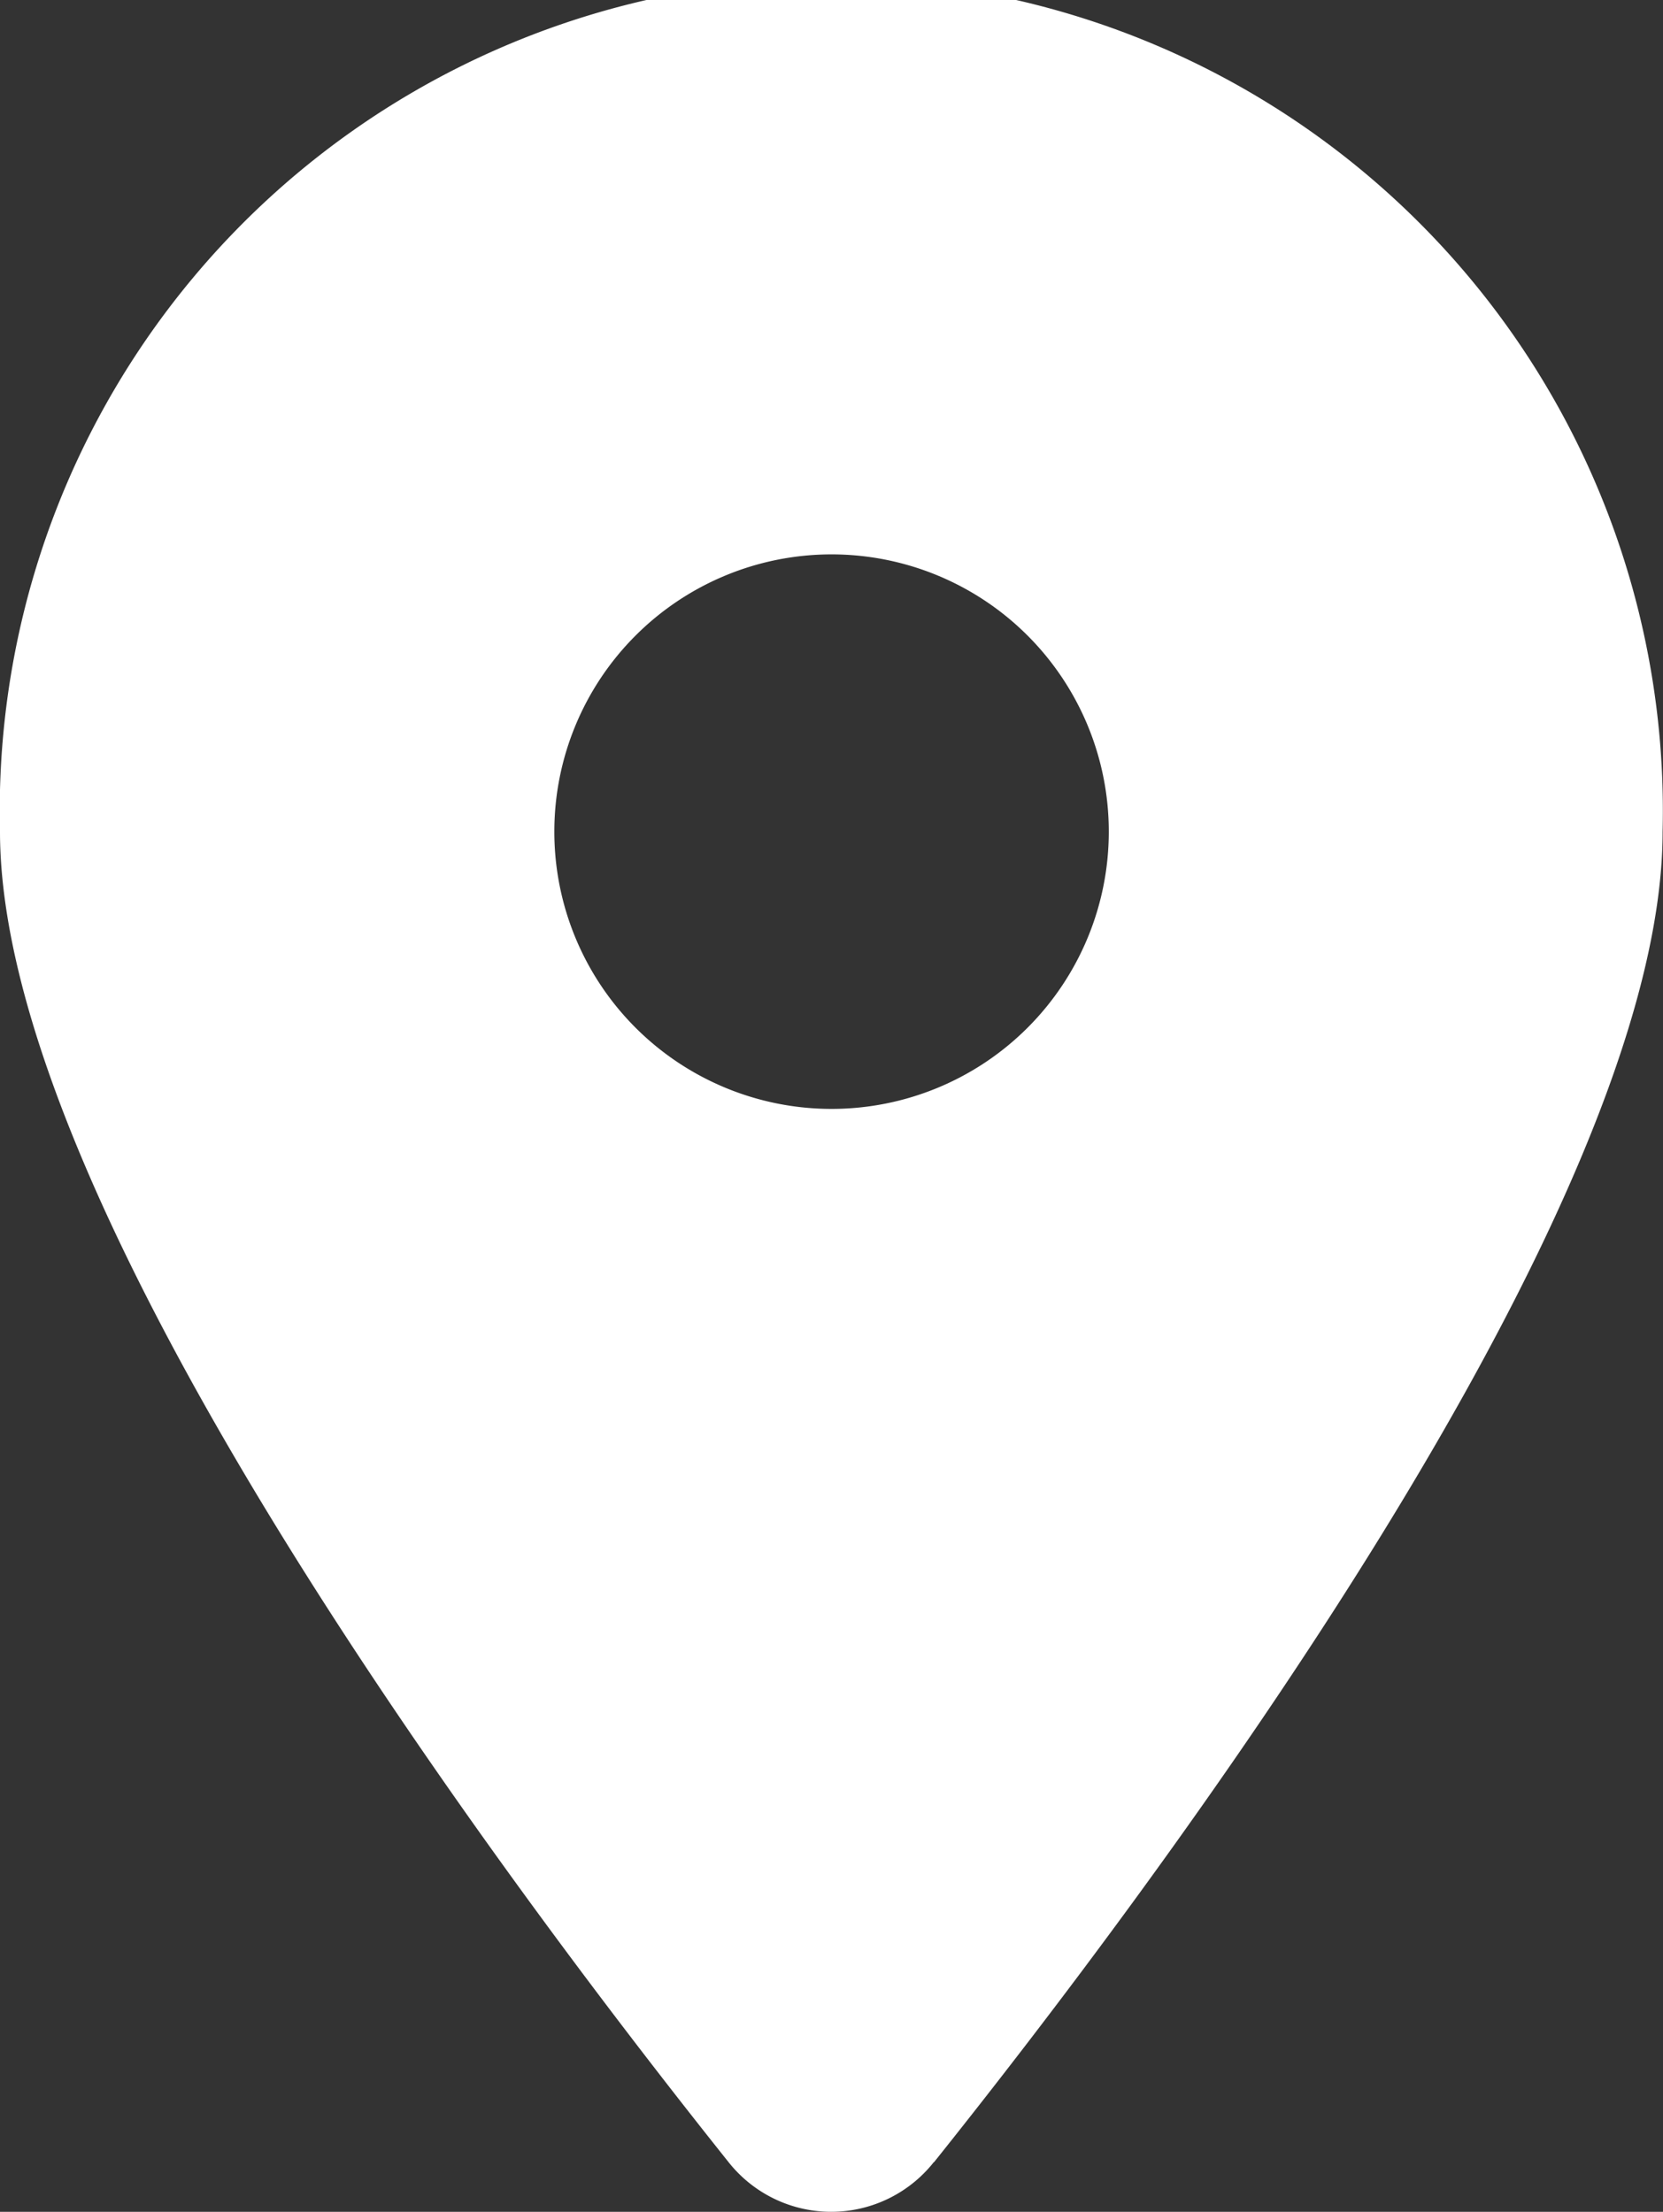 <svg xmlns="http://www.w3.org/2000/svg" width="12.783" height="17" viewBox="0 0 12.783 17">
  <rect x="0" y="0" width="12.783" height="17" fill="#333333" stroke="none"/>
  <path id="location" d="M7.18,16.618c1.708-2.137,5.6-7.317,5.6-10.226A6.392,6.392,0,1,0,0,6.392C0,9.3,3.895,14.481,5.6,16.618a1.006,1.006,0,0,0,1.578,0ZM6.392,4.261A2.131,2.131,0,1,1,4.261,6.392,2.131,2.131,0,0,1,6.392,4.261Z" fill="#fff"/>
</svg>
